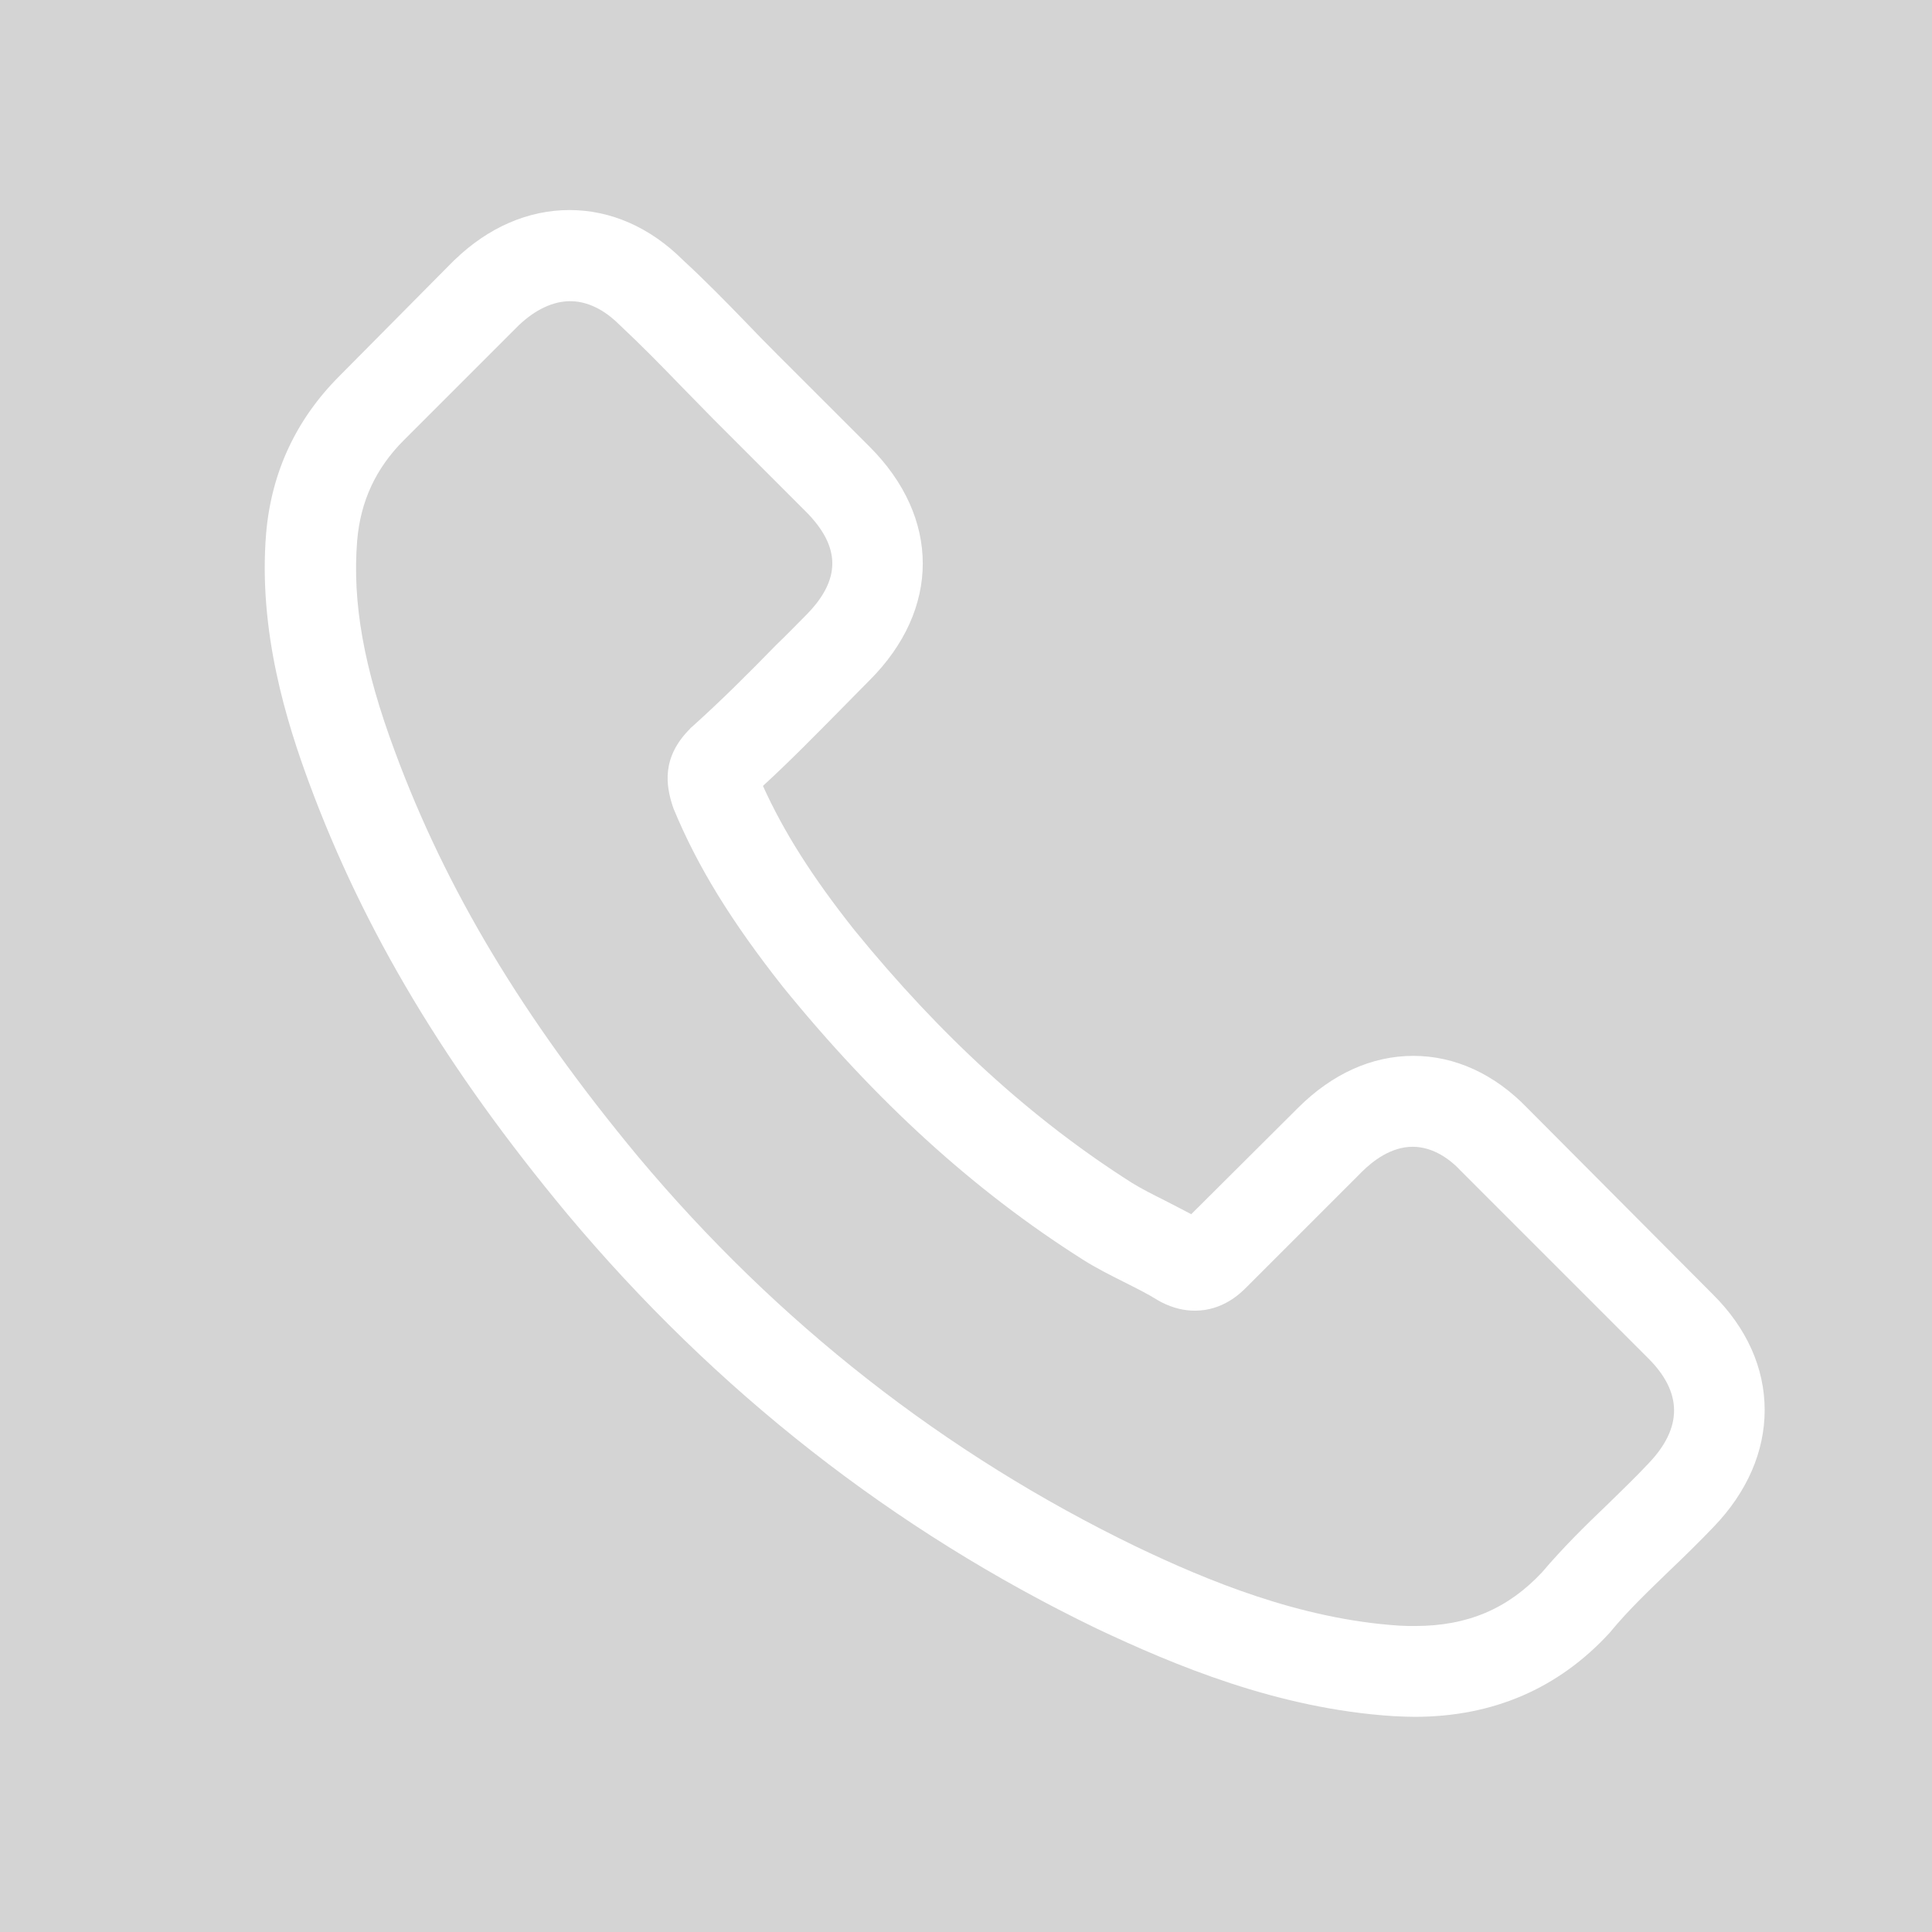 <?xml version="1.0" encoding="utf-8"?>
<!-- Generator: Adobe Illustrator 15.0.0, SVG Export Plug-In . SVG Version: 6.00 Build 0)  -->
<!DOCTYPE svg PUBLIC "-//W3C//DTD SVG 1.1//EN" "http://www.w3.org/Graphics/SVG/1.1/DTD/svg11.dtd">
<svg version="1.1" id="Vrstva_1" xmlns="http://www.w3.org/2000/svg" xmlns:xlink="http://www.w3.org/1999/xlink" x="0px" y="0px"
	 width="166px" height="166px" viewBox="0 0 166 166" enable-background="new 0 0 166 166" xml:space="preserve">
<rect x="0" y="0" width="166" height="166" fill="#333333" stroke="none"/>
<g>
	<polyline fill="#D4D4D4" points="166,0 0,0 0,166 166,166 166,0 	"/>
</g>
<path fill="#FFFFFF" d="M131.241,95.214c-2.813-2.92-6.211-4.492-9.806-4.492c-3.564,0-6.982,1.543-9.913,4.473l-9.169,9.131
	c-0.752-0.4-1.505-0.78-2.237-1.161c-1.034-0.519-2.03-1.017-2.861-1.534c-8.594-5.459-16.387-12.559-23.869-21.749
	c-3.632-4.585-6.063-8.443-7.832-12.355c2.373-2.177,4.58-4.438,6.729-6.611c0.811-0.815,1.621-1.656,2.432-2.465
	c6.094-6.09,6.094-13.981,0-20.07l-7.92-7.915c-0.899-0.904-1.817-1.831-2.695-2.754c-1.739-1.802-3.565-3.658-5.449-5.396
	c-2.813-2.789-6.183-4.268-9.718-4.268c-3.536,0-6.964,1.479-9.854,4.268c-0.029,0.024-0.029,0.024-0.068,0.058l-9.854,9.942
	c-3.711,3.716-5.83,8.237-6.289,13.487c-0.704,8.467,1.797,16.354,3.711,21.52c4.697,12.676,11.709,24.415,22.179,37.003
	c12.705,15.167,27.989,27.15,45.441,35.588c6.68,3.154,15.577,6.904,25.528,7.539c0.605,0.029,1.25,0.059,1.826,0.059
	c6.7,0,12.325-2.412,16.729-7.197c0.029-0.059,0.088-0.078,0.117-0.137c1.514-1.837,3.253-3.487,5.078-5.254
	c1.25-1.191,2.52-2.433,3.77-3.741c2.872-2.987,4.376-6.465,4.376-10.029c0-3.604-1.533-7.051-4.463-9.951L131.241,95.214z
	 M141.622,125.762C141.593,125.762,141.593,125.781,141.622,125.762c-1.133,1.211-2.295,2.314-3.535,3.535
	c-1.885,1.798-3.799,3.683-5.596,5.801c-2.93,3.126-6.388,4.61-10.909,4.61c-0.438,0-0.898,0-1.337-0.03
	c-8.604-0.556-16.612-3.916-22.619-6.787c-16.416-7.948-30.831-19.22-42.804-33.517c-9.894-11.924-16.505-22.95-20.881-34.777
	c-2.695-7.222-3.681-12.847-3.252-18.155c0.293-3.395,1.602-6.206,4.004-8.614l9.894-9.893c1.416-1.333,2.929-2.056,4.403-2.056
	c1.827,0,3.312,1.099,4.239,2.031c0.029,0.025,0.059,0.059,0.088,0.083c1.767,1.656,3.448,3.364,5.215,5.195
	c0.898,0.928,1.827,1.855,2.754,2.813l7.919,7.92c3.077,3.071,3.077,5.913,0,8.985c-0.839,0.844-1.65,1.684-2.5,2.495
	c-2.432,2.495-4.756,4.815-7.276,7.076c-0.058,0.058-0.117,0.087-0.147,0.146c-2.49,2.49-2.031,4.927-1.503,6.583
	c0.029,0.088,0.059,0.175,0.088,0.259c2.06,4.99,4.961,9.693,9.365,15.278l0.029,0.039c7.999,9.854,16.447,17.54,25.753,23.429
	c1.182,0.753,2.402,1.358,3.564,1.943c1.045,0.528,2.031,1.017,2.871,1.543c0.117,0.059,0.235,0.138,0.352,0.196
	c0.986,0.497,1.915,0.723,2.872,0.723c2.401,0,3.916-1.505,4.404-1.992l9.922-9.923c0.986-0.986,2.55-2.168,4.375-2.168
	c1.797,0,3.281,1.124,4.18,2.109c0.029,0.029,0.029,0.029,0.06,0.059l15.977,15.978
	C144.582,119.639,144.582,122.686,141.622,125.762z"/>
</svg>
